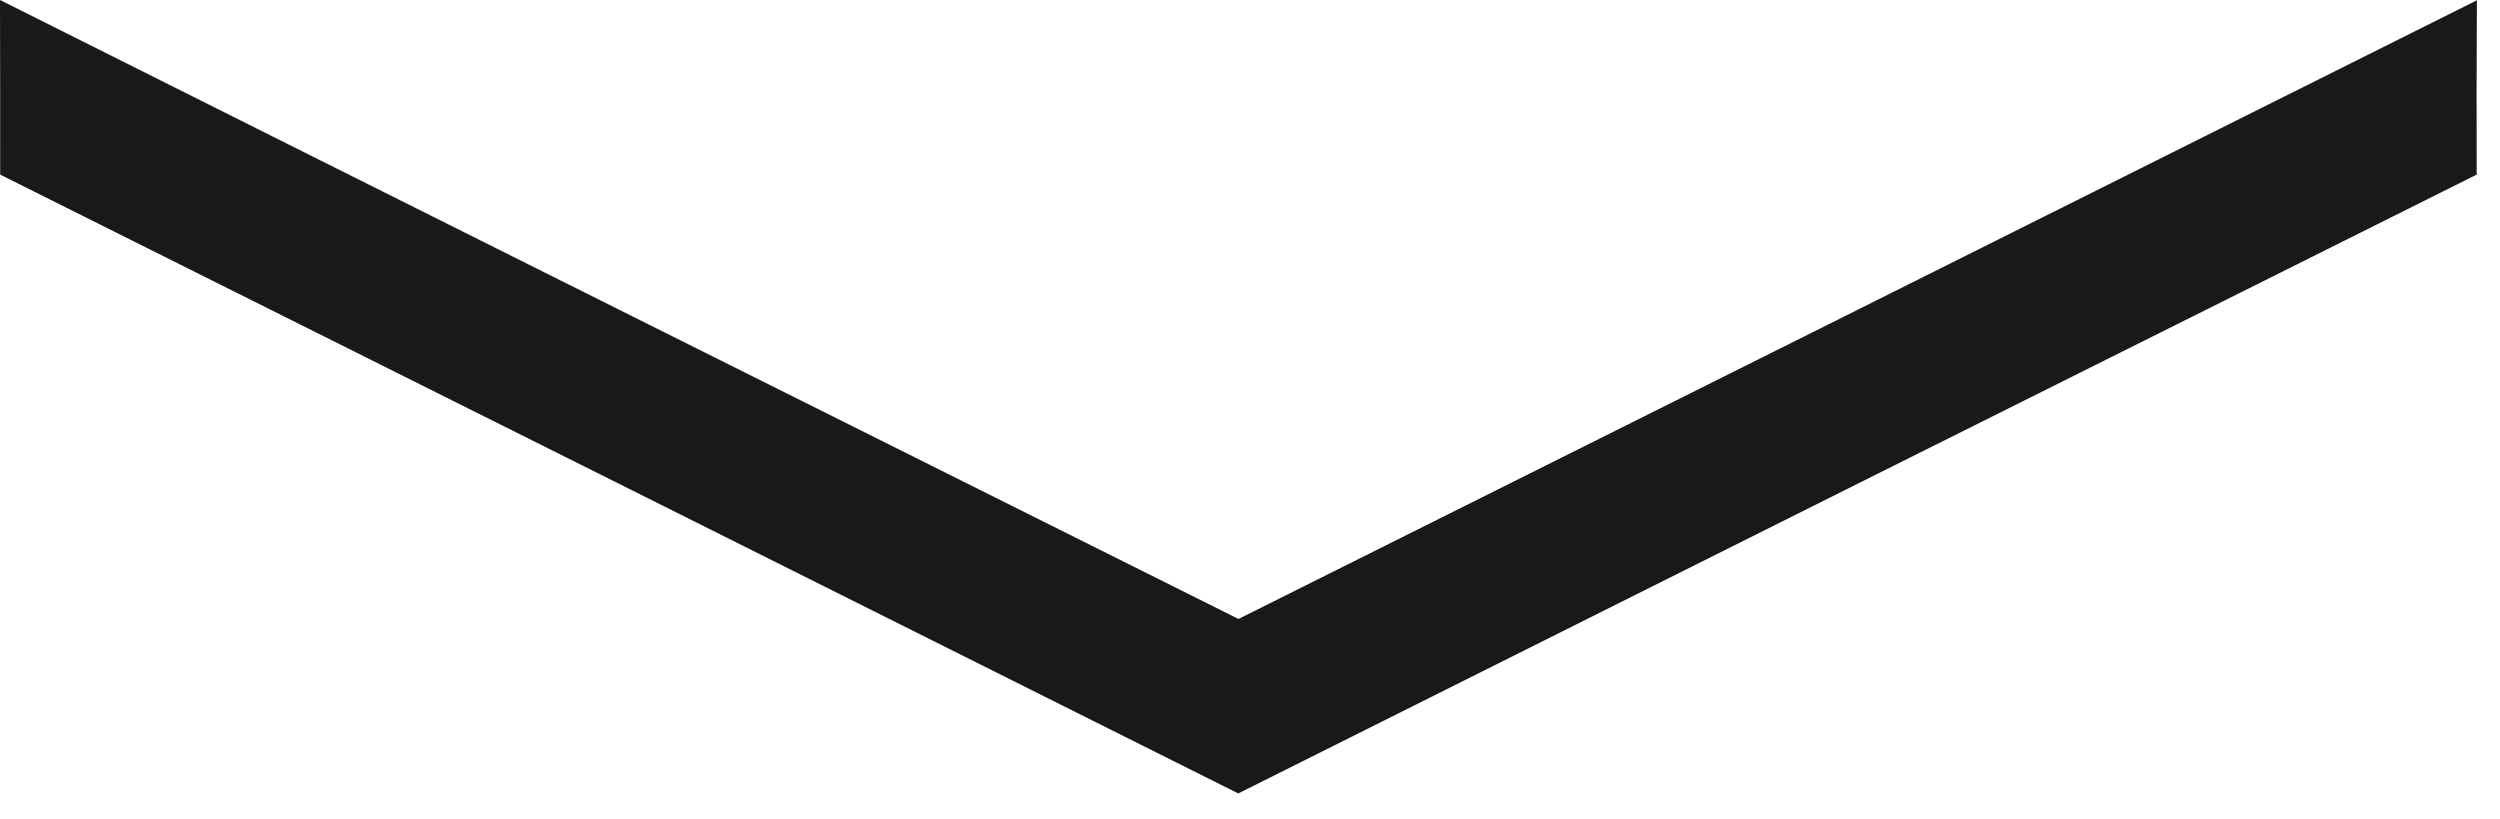 <?xml version="1.0" encoding="utf-8"?>
<svg xmlns="http://www.w3.org/2000/svg" fill="none" height="100%" overflow="visible" preserveAspectRatio="none" style="display: block;" viewBox="0 0 58 19" width="100%">
<path d="M0 0C9.572 4.797 19.152 9.577 28.732 14.36C38.307 9.577 47.887 4.798 57.464 0.007C57.457 1.355 57.455 2.703 57.459 4.051C47.88 8.831 38.302 13.617 28.728 18.408C19.155 13.619 9.58 8.833 0.004 4.051C0.004 2.698 0.004 1.349 0 0Z" fill="#191918" id="Vector"/>
</svg>